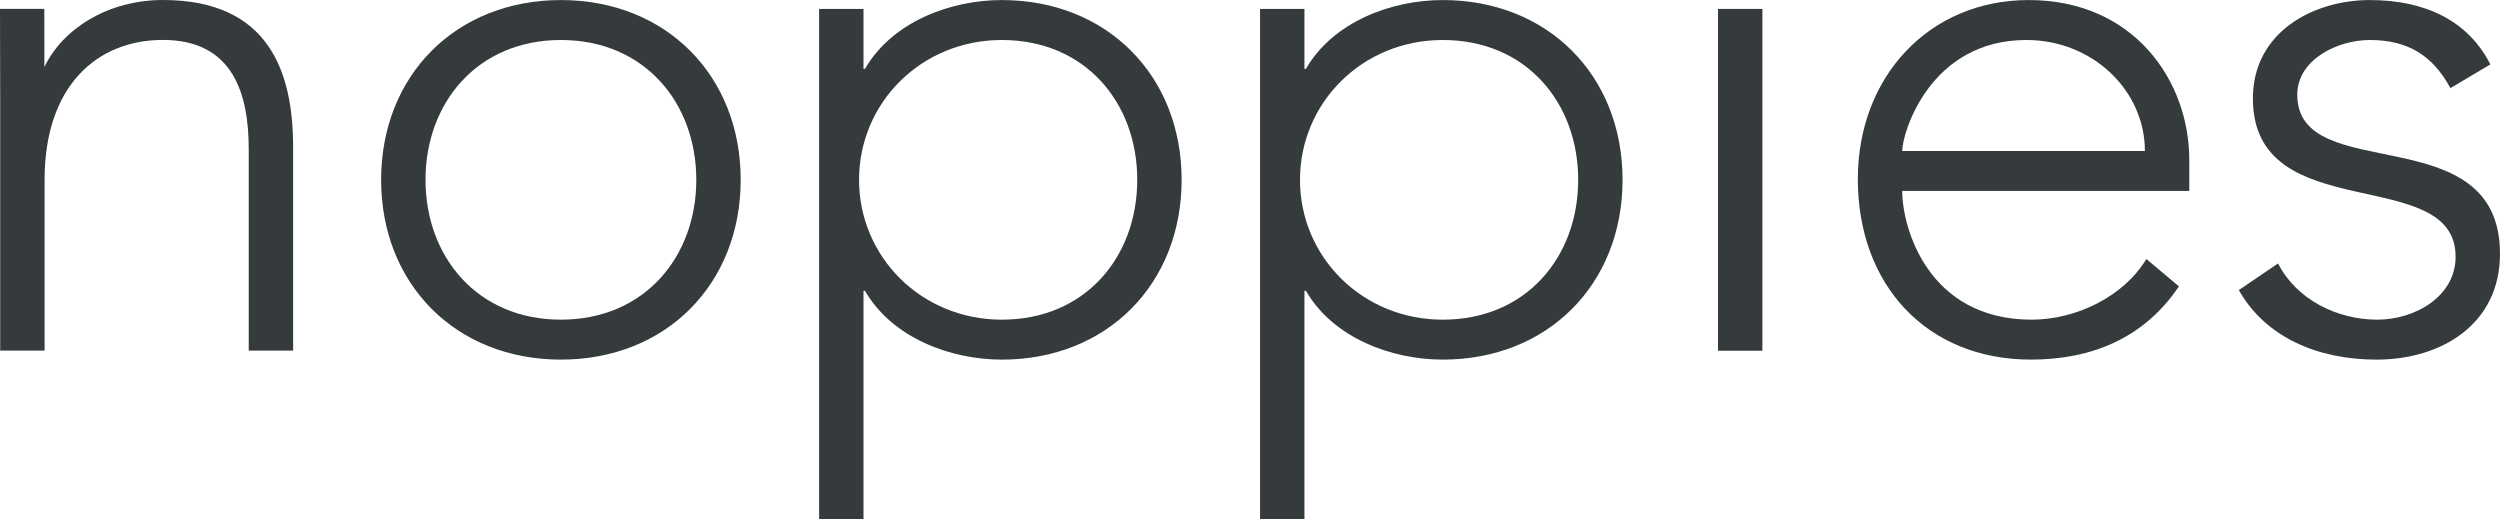 <?xml version="1.0" encoding="UTF-8"?>
<svg xmlns="http://www.w3.org/2000/svg" viewBox="0 0 699.476 145.329">
  <defs>
    <style>
      .cls-1 {
        fill: #353b3c;
      }
    </style>
  </defs>
  <g id="Laag_2" data-name="Laag 2"/>
  <g id="Laag_1" data-name="Laag 1">
    <path class="cls-1" d="M156.936,.014c29.395,0,50.301,21.114,50.301,50.301s-20.907,50.301-50.301,50.301-50.301-21.114-50.301-50.301S127.542,.014,156.936,.014Zm0,89.424c23.391,0,37.881-17.595,37.881-39.124s-14.49-39.123-37.881-39.123-37.881,17.595-37.881,39.123,14.49,39.124,37.881,39.124Z"/>
    <path class="cls-1" d="M229.178,2.498h12.42V19.265h.414C249.671,6.017,266.024,.014,280.307,.014c29.394,0,50.301,21.114,50.301,50.301s-20.907,50.301-50.301,50.301c-14.283,0-30.636-6.003-38.295-19.251h-.414v63.964h-12.42V2.498Zm51.129,86.94c23.391,0,37.881-17.595,37.881-39.124s-14.49-39.123-37.881-39.123c-22.563,0-39.951,17.595-39.951,39.123s17.388,39.124,39.951,39.124Z"/>
    <path class="cls-1" d="M352.548,2.498h12.42V19.265h.413C373.04,6.017,389.394,.014,403.677,.014c29.395,0,50.301,21.114,50.301,50.301s-20.906,50.301-50.301,50.301c-14.283,0-30.637-6.003-38.295-19.251h-.413v63.964h-12.42V2.498Zm51.129,86.94c23.391,0,37.881-17.595,37.881-39.124s-14.49-39.123-37.881-39.123c-22.563,0-39.951,17.595-39.951,39.123s17.388,39.124,39.951,39.124Z"/>
    <path class="cls-1" d="M480.679,2.498h12.42V98.132h-12.42V2.498Z"/>
    <path class="cls-1" d="M609.64,80.123c-9.73,14.49-24.428,20.493-41.4,20.493-29.187,0-48.439-20.907-48.439-50.508C519.8,21.542,539.673,.014,567.619,.014c29.395,0,44.918,22.563,44.918,44.712v8.694h-80.316c0,10.35,7.246,36.018,36.227,36.018,12.627,0,25.875-6.624,32.084-16.974l9.109,7.659Zm-9.523-37.881c0-16.974-14.697-31.05-33.119-31.05-27.117,0-34.777,26.082-34.777,31.05h67.896Z"/>
    <path class="cls-1" d="M637.376,73.706c5.176,10.143,16.56,15.732,27.738,15.732,10.764,0,21.941-6.624,21.941-17.595,0-26.289-56.717-7.866-56.717-44.298C630.339,8.915,647.312,.014,663.044,.014c15.525,0,27.531,5.796,33.74,18.009l-11.178,6.624c-4.76-8.694-11.385-13.455-22.562-13.455-8.9,0-20.285,5.382-20.285,15.318,0,25.875,56.717,5.796,56.717,44.505,0,19.665-16.352,29.601-34.568,29.601-16.353,0-31.051-6.21-38.502-19.458l10.971-7.452Z"/>
    <path class="cls-1" d="M45.584,0c29.799,0,36.428,20.288,36.428,41.186v56.905h-12.419V41.803c0-15.525-4.346-30.63-24.008-30.63-18.42,0-33.109,12.84-33.109,39.112v47.807H.056V29.386c0-7.037-.056-21.939-.056-26.902H12.4c0,7.024,.022,16.288,.022,16.288C17.389,8.212,30.065,0,45.584,0"/>
  </g>
</svg>